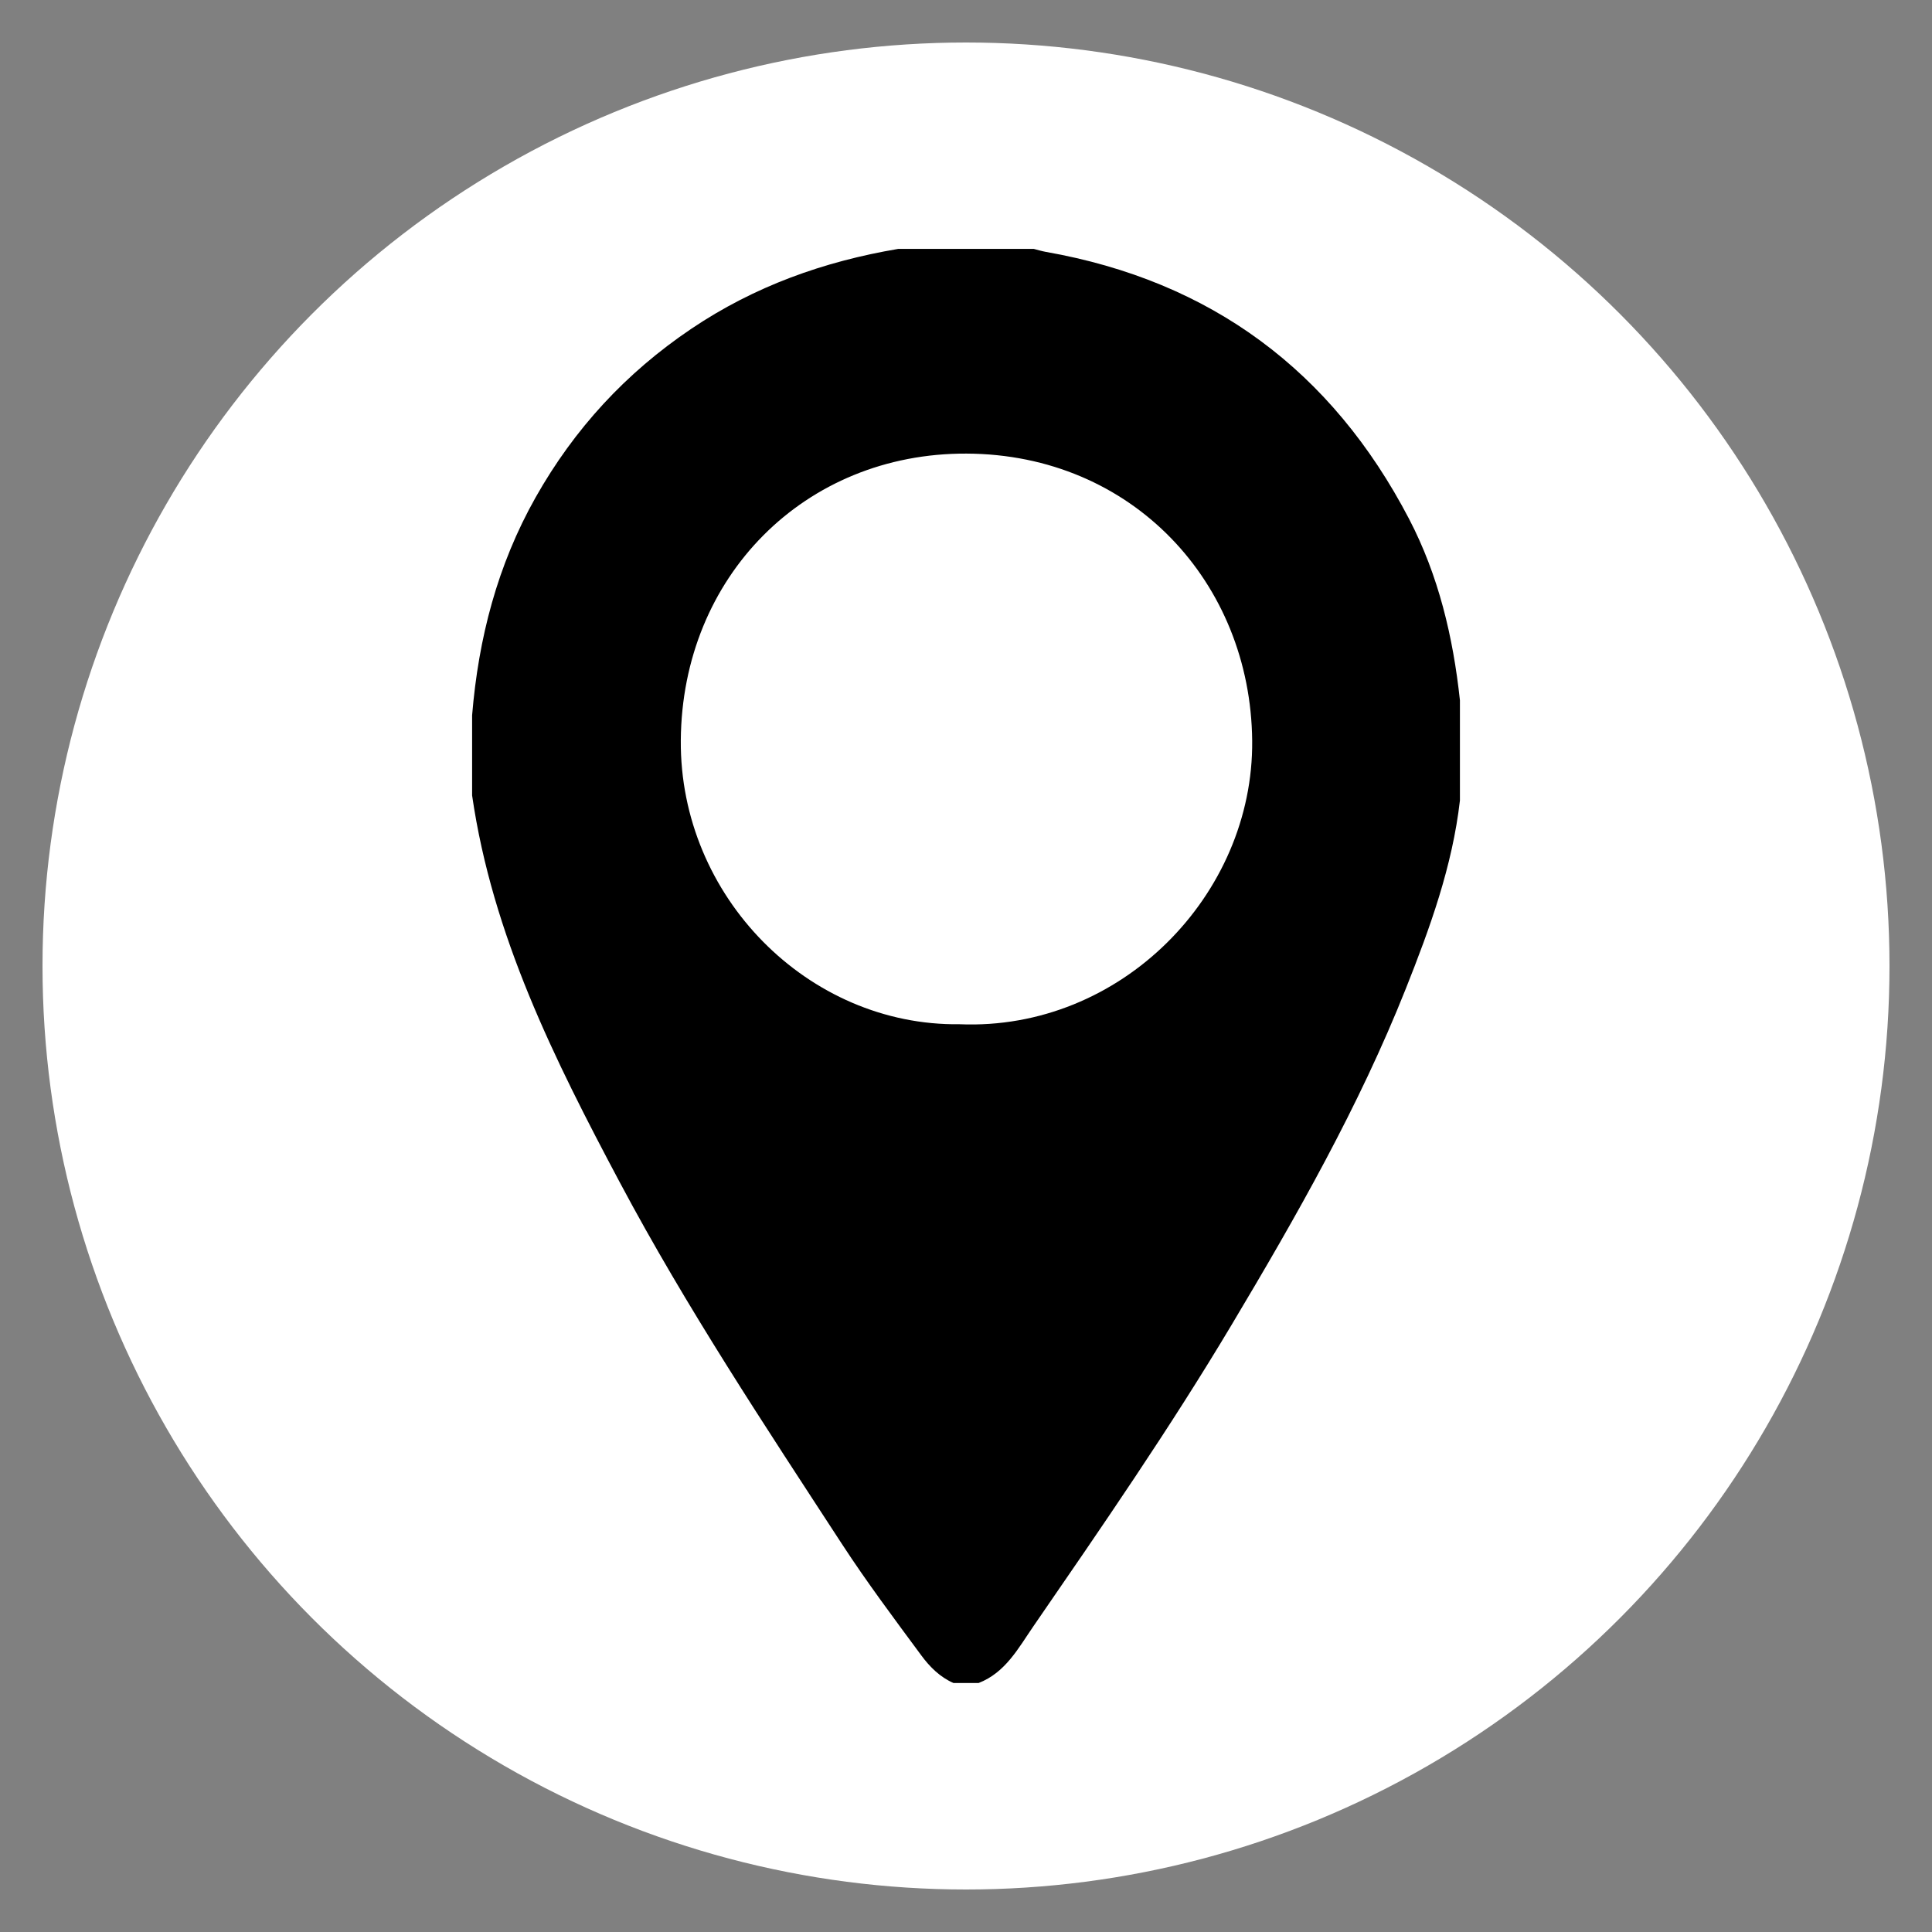<?xml version="1.0" encoding="utf-8"?>
<!-- Generator: Adobe Illustrator 16.0.0, SVG Export Plug-In . SVG Version: 6.00 Build 0)  -->
<!DOCTYPE svg PUBLIC "-//W3C//DTD SVG 1.1//EN" "http://www.w3.org/Graphics/SVG/1.1/DTD/svg11.dtd">
<svg version="1.1" id="Layer_1" xmlns="http://www.w3.org/2000/svg" xmlns:xlink="http://www.w3.org/1999/xlink" x="0px" y="0px"
	 width="55px" height="55px" viewBox="0 0 55 55" enable-background="new 0 0 55 55" xml:space="preserve">
<rect x="0" y="0" width="55" height="55" fill="#808080" stroke="none"/>
<circle fill="#FFFFFF" cx="27.5" cy="27.5" r="26.29"/>
<path d="M41.561,19.935c0,0.952,0,1.903,0,2.854c-0.215,1.872-0.852,3.626-1.541,5.358c-1.333,3.353-3.113,6.478-4.957,9.566
	c-1.758,2.946-3.707,5.769-5.65,8.592c-0.416,0.604-0.79,1.313-1.555,1.607c-0.238,0-0.476,0-0.714,0
	c-0.383-0.167-0.675-0.459-0.912-0.78c-0.773-1.047-1.556-2.091-2.266-3.181c-2.198-3.374-4.425-6.728-6.321-10.29
	c-1.864-3.503-3.627-7.029-4.205-11.016c0-0.761,0-1.522,0-2.284c0.181-2.191,0.719-4.272,1.809-6.204
	c1.102-1.95,2.564-3.538,4.426-4.794c1.802-1.215,3.777-1.92,5.898-2.278c1.285,0,2.57,0,3.855,0
	c0.113,0.029,0.227,0.064,0.343,0.085c4.702,0.828,8.144,3.386,10.343,7.604C40.953,16.385,41.367,18.133,41.561,19.935z
	 M27.32,29.158c4.59,0.19,8.369-3.686,8.327-8.071c-0.043-4.501-3.41-8.154-8.13-8.174c-4.614-0.02-8.101,3.505-8.136,8.162
	C19.347,25.521,23.009,29.215,27.32,29.158z"/>
</svg>
